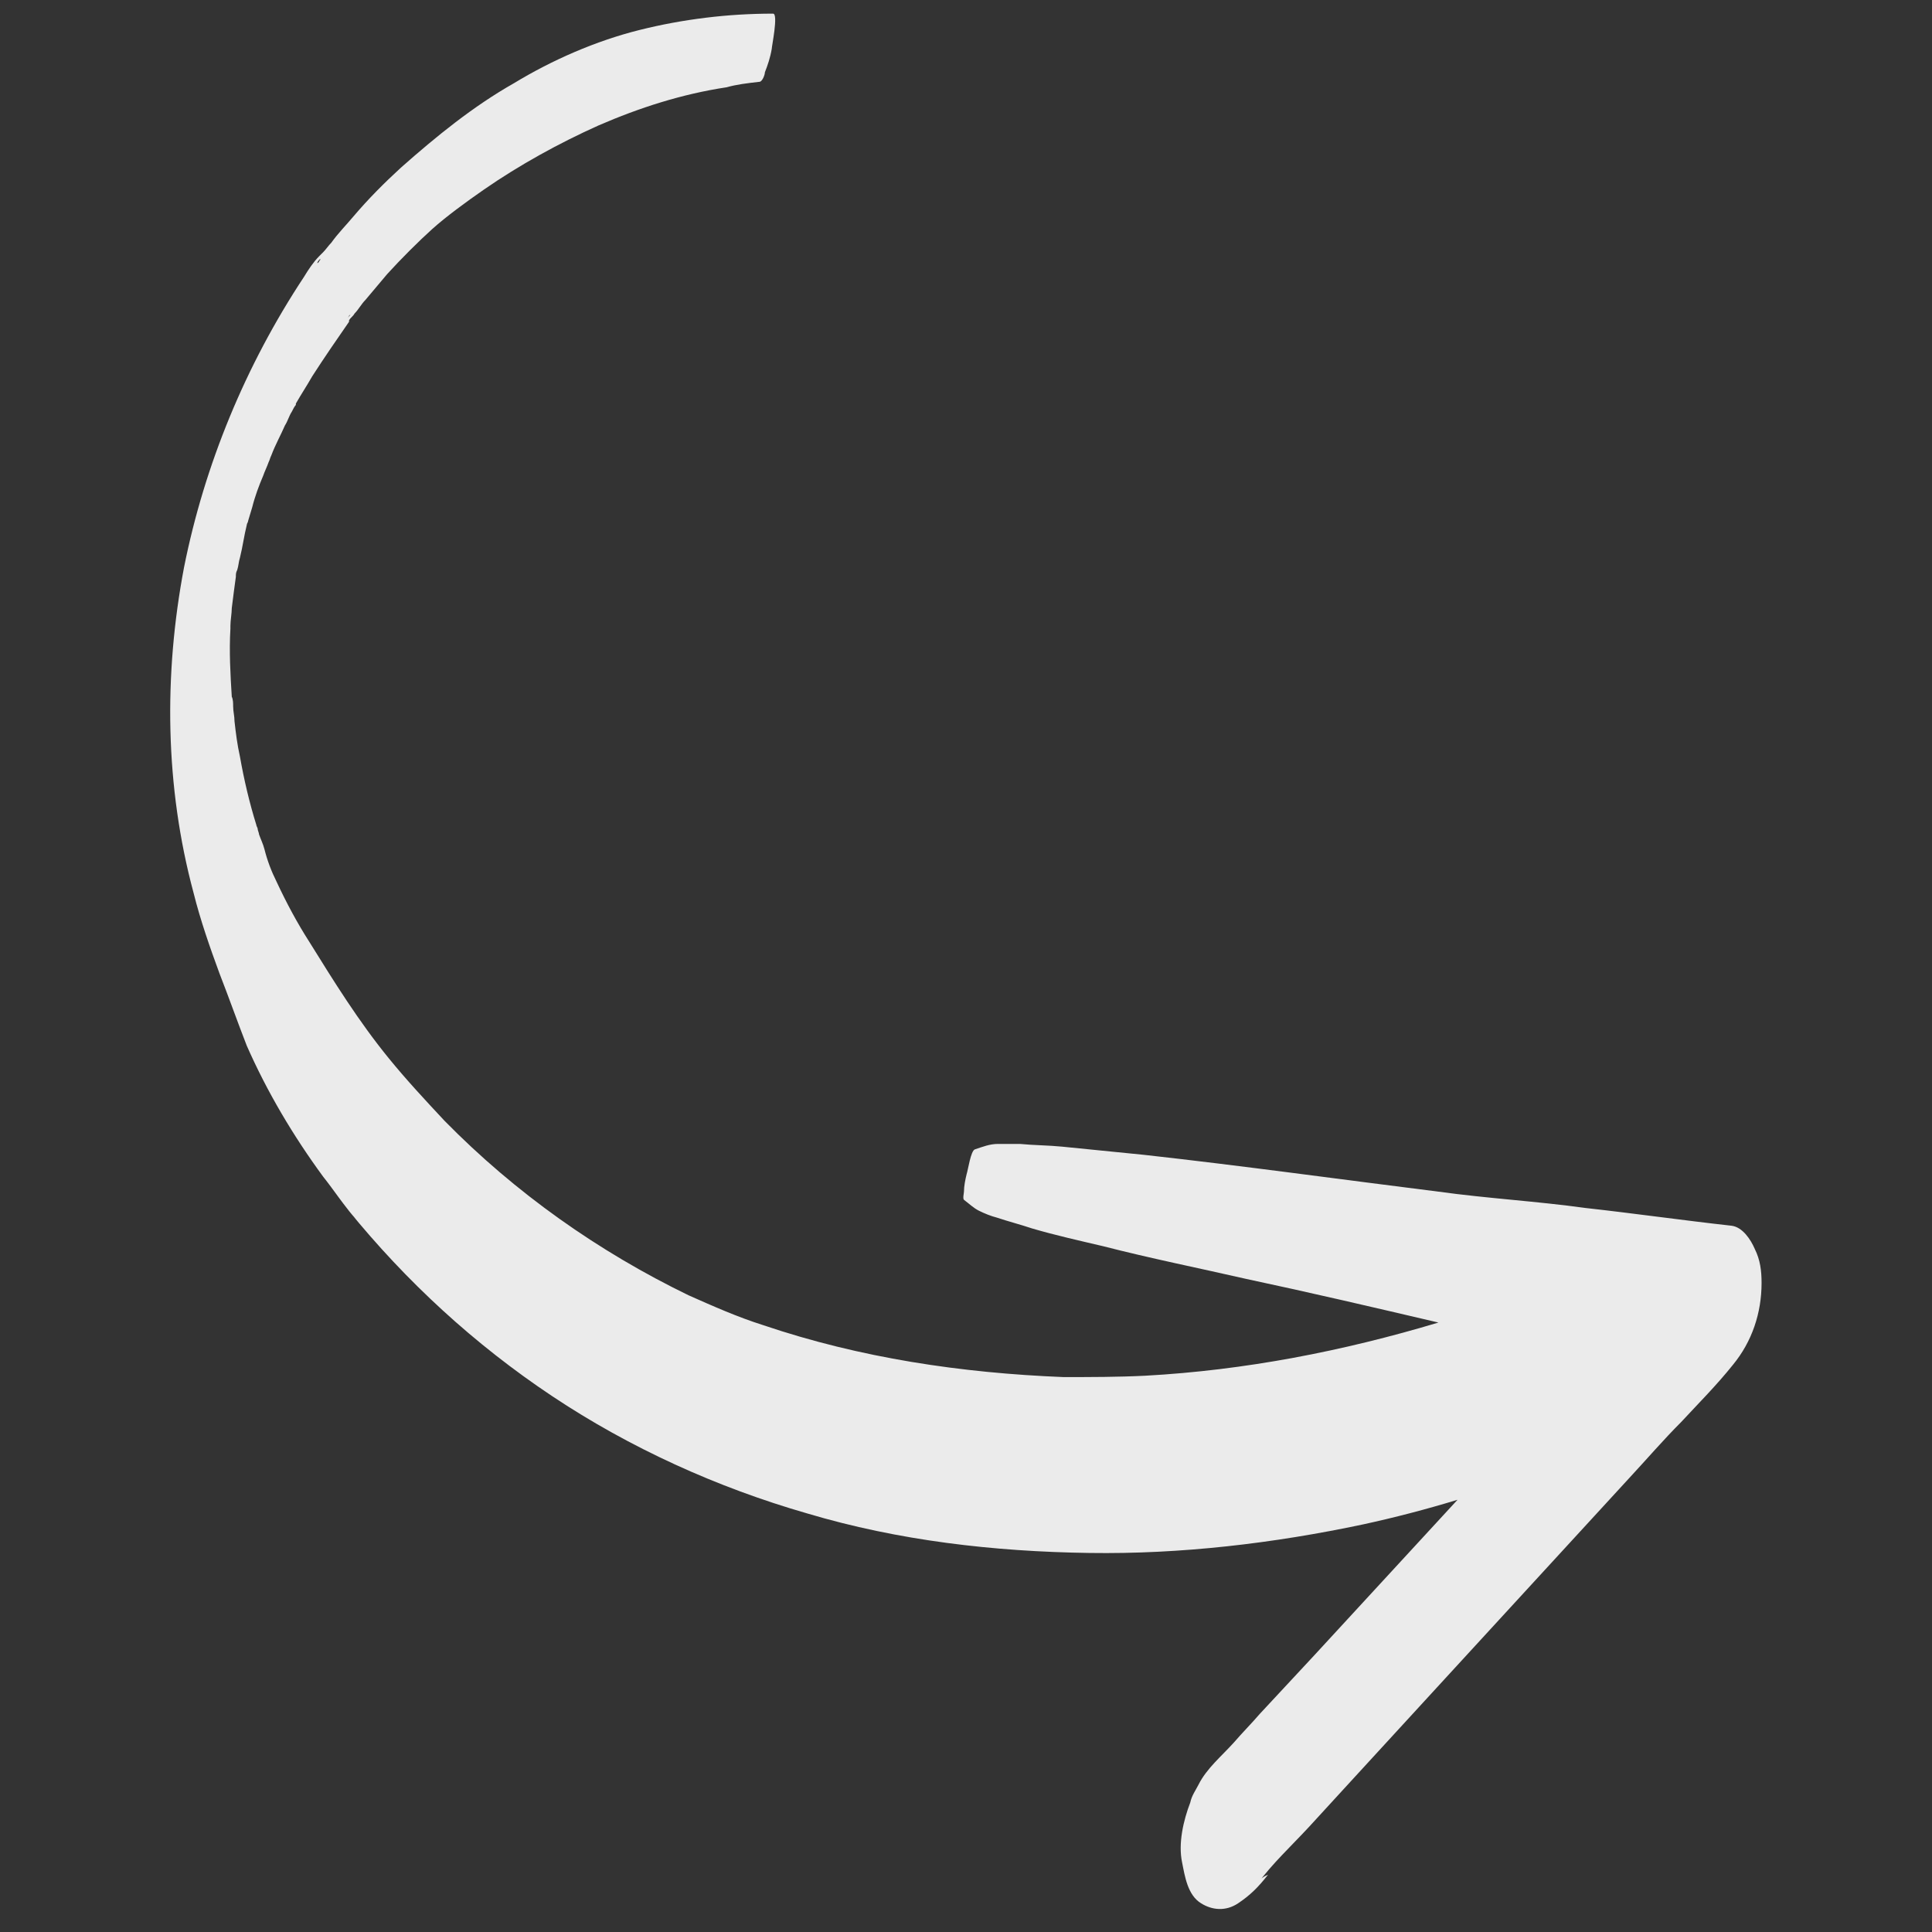 <?xml version="1.0" encoding="utf-8"?>
<!-- Generator: Adobe Illustrator 26.0.1, SVG Export Plug-In . SVG Version: 6.00 Build 0)  -->
<svg version="1.1" id="Calque_1" xmlns="http://www.w3.org/2000/svg" xmlns:xlink="http://www.w3.org/1999/xlink" x="0px" y="0px"
	 viewBox="0 0 141.7 141.7" style="enable-background:new 0 0 141.7 141.7;" xml:space="preserve">
<rect x="0" y="0" width="141.7" height="141.7" fill="#333333" stroke="none"/>
<style type="text/css">
	.st0{fill:#ebebeb;}
</style>
<path class="st0" d="M92.2,138.2c1.1-1.5,2.5-2.8,3.8-4.2c1.1-1.2,2.2-2.4,3.3-3.6c2.2-2.4,4.5-4.9,6.7-7.3c4.5-4.9,9-9.8,13.5-14.7
	c1.3-1.4,2.5-2.8,3.8-4.1c1.3-1.4,2.6-2.7,3.8-4.2c1.4-1.7,2.1-3.8,2.1-6c0-0.9-0.1-1.7-0.5-2.5c-0.3-0.7-0.9-1.6-1.7-1.7
	c-3.6-0.4-7.1-0.9-10.7-1.3c-3.6-0.5-7.2-0.7-10.8-1.2c-7.2-0.9-14.4-1.9-21.6-2.7c-2-0.2-4-0.4-6-0.6c-1-0.1-2.1-0.1-3.1-0.2
	c-0.5,0-1,0-1.6,0c-0.6,0-1.1,0.2-1.7,0.4c-0.3,0.1-0.5,1.5-0.6,1.8c-0.1,0.4-0.2,0.9-0.2,1.3c0,0.1-0.1,0.5,0,0.6
	c0.4,0.3,0.7,0.6,1.1,0.8c0.4,0.2,0.9,0.4,1.3,0.5c0.9,0.3,1.7,0.5,2.6,0.8c1.7,0.5,3.5,0.9,5.2,1.3c3.5,0.9,7,1.6,10.5,2.4
	c4.7,1,9.4,2.1,14.1,3.2c-7,2.1-14.2,3.5-21.5,3.9c-2,0.1-4,0.1-6,0.1c-7.5-0.3-14.9-1.4-22-3.8c-1.9-0.6-3.7-1.4-5.5-2.2
	c-6.6-3.2-12.7-7.5-17.9-12.8c-1.4-1.5-2.8-3-4.1-4.6c-2.2-2.7-4-5.6-5.8-8.5c-0.9-1.4-1.7-2.9-2.4-4.4c-0.4-0.8-0.7-1.6-0.9-2.4
	c-0.1-0.4-0.3-0.8-0.4-1.1c0-0.1-0.1-0.3-0.1-0.4c0-0.1-0.1-0.2-0.1-0.3c-0.5-1.6-0.9-3.3-1.2-5c-0.2-0.9-0.3-1.7-0.4-2.6
	c0-0.4-0.1-0.7-0.1-1.1c0-0.2,0-0.5-0.1-0.7c-0.1-1.6-0.2-3.3-0.1-5c0,0,0-0.1,0-0.2c0-0.4,0.1-0.9,0.1-1.3c0.1-0.8,0.2-1.6,0.3-2.3
	c0-0.2,0-0.3,0.1-0.5c0.1-0.3,0.1-0.6,0.2-0.9c0.2-0.8,0.3-1.6,0.5-2.4c0-0.1,0.1-0.2,0.1-0.3c0.1-0.3,0.2-0.7,0.3-1
	c0.2-0.8,0.5-1.6,0.8-2.3c0.1-0.3,0.3-0.7,0.4-1c0.1-0.2,0.1-0.3,0.2-0.5c0.3-0.8,0.7-1.5,1-2.2c0.2-0.3,0.3-0.7,0.5-1
	c0.1-0.2,0.2-0.4,0.3-0.5c0,0,0,0,0-0.1c0.4-0.7,0.8-1.3,1.2-2c0.9-1.4,1.8-2.7,2.7-4c0,0,0,0,0-0.1c0,0,0,0,0,0
	c0.1-0.2,0.3-0.3,0.4-0.5c0.3-0.3,0.5-0.7,0.8-1c0.5-0.6,1.1-1.3,1.6-1.9c1-1.1,2.3-2.4,3.3-3.3c1-0.9,2.5-2,3.8-2.9
	c2.6-1.8,5.5-3.4,8.4-4.7c3-1.3,6.1-2.3,9.4-2.8C54,6.2,54.8,6.1,55.7,6c0.2,0,0.4-0.5,0.4-0.7c0.2-0.5,0.4-1.1,0.5-1.7
	c0-0.2,0.5-2.6,0.1-2.6c-3.3,0-6.6,0.4-9.8,1.2c-3.2,0.8-6.4,2.2-9.2,3.9c-3,1.7-5.7,3.9-8.3,6.2c-1.2,1.1-2.4,2.3-3.5,3.6
	c-0.5,0.6-1.1,1.2-1.6,1.9c-0.2,0.2-0.4,0.5-0.6,0.7c-0.1,0.1-0.2,0.2-0.3,0.3c-0.4,0.4-0.8,1-1.1,1.5C18,26.8,15,34.1,13.5,41.6
	c-1.5,7.9-1.4,16.1,0.7,23.9c0.5,2,1.2,4,1.9,5.9c0.7,1.8,1.3,3.5,2,5.3c1.5,3.4,3.4,6.6,5.6,9.6c0.8,1,1.5,2.1,2.4,3.1
	c-0.2-0.2-0.4-0.5-0.6-0.7c4.3,5.3,9.3,9.9,15,13.7c5.7,3.8,12.1,6.7,18.7,8.6c6.7,2,13.7,2.8,20.7,2.9c6.7,0.1,13.5-0.7,20.1-2.1
	c2.3-0.5,4.6-1.1,6.9-1.8c-3.5,3.8-7,7.6-10.5,11.4c-1.3,1.4-2.7,2.9-4,4.3c-0.6,0.7-1.3,1.4-1.9,2.1c-0.9,1-2,1.9-2.6,3.1
	c0,0,0,0,0,0c-0.2,0.4-0.5,0.8-0.6,1.3c-0.5,1.3-0.9,3-0.6,4.4c0.2,1,0.4,2.4,1.4,3c0.8,0.5,1.8,0.6,2.7,0c0.9-0.6,1.5-1.2,2.2-2.1
	C92.5,137.7,92.4,137.9,92.2,138.2z M23.5,19c0,0.1-0.1,0.1-0.1,0.2C23.1,19.5,23.4,19,23.5,19z M25.7,23.1c0,0-0.1,0.1-0.2,0.2
	C25.6,23.2,25.6,23.1,25.7,23.1z"/>
</svg>
